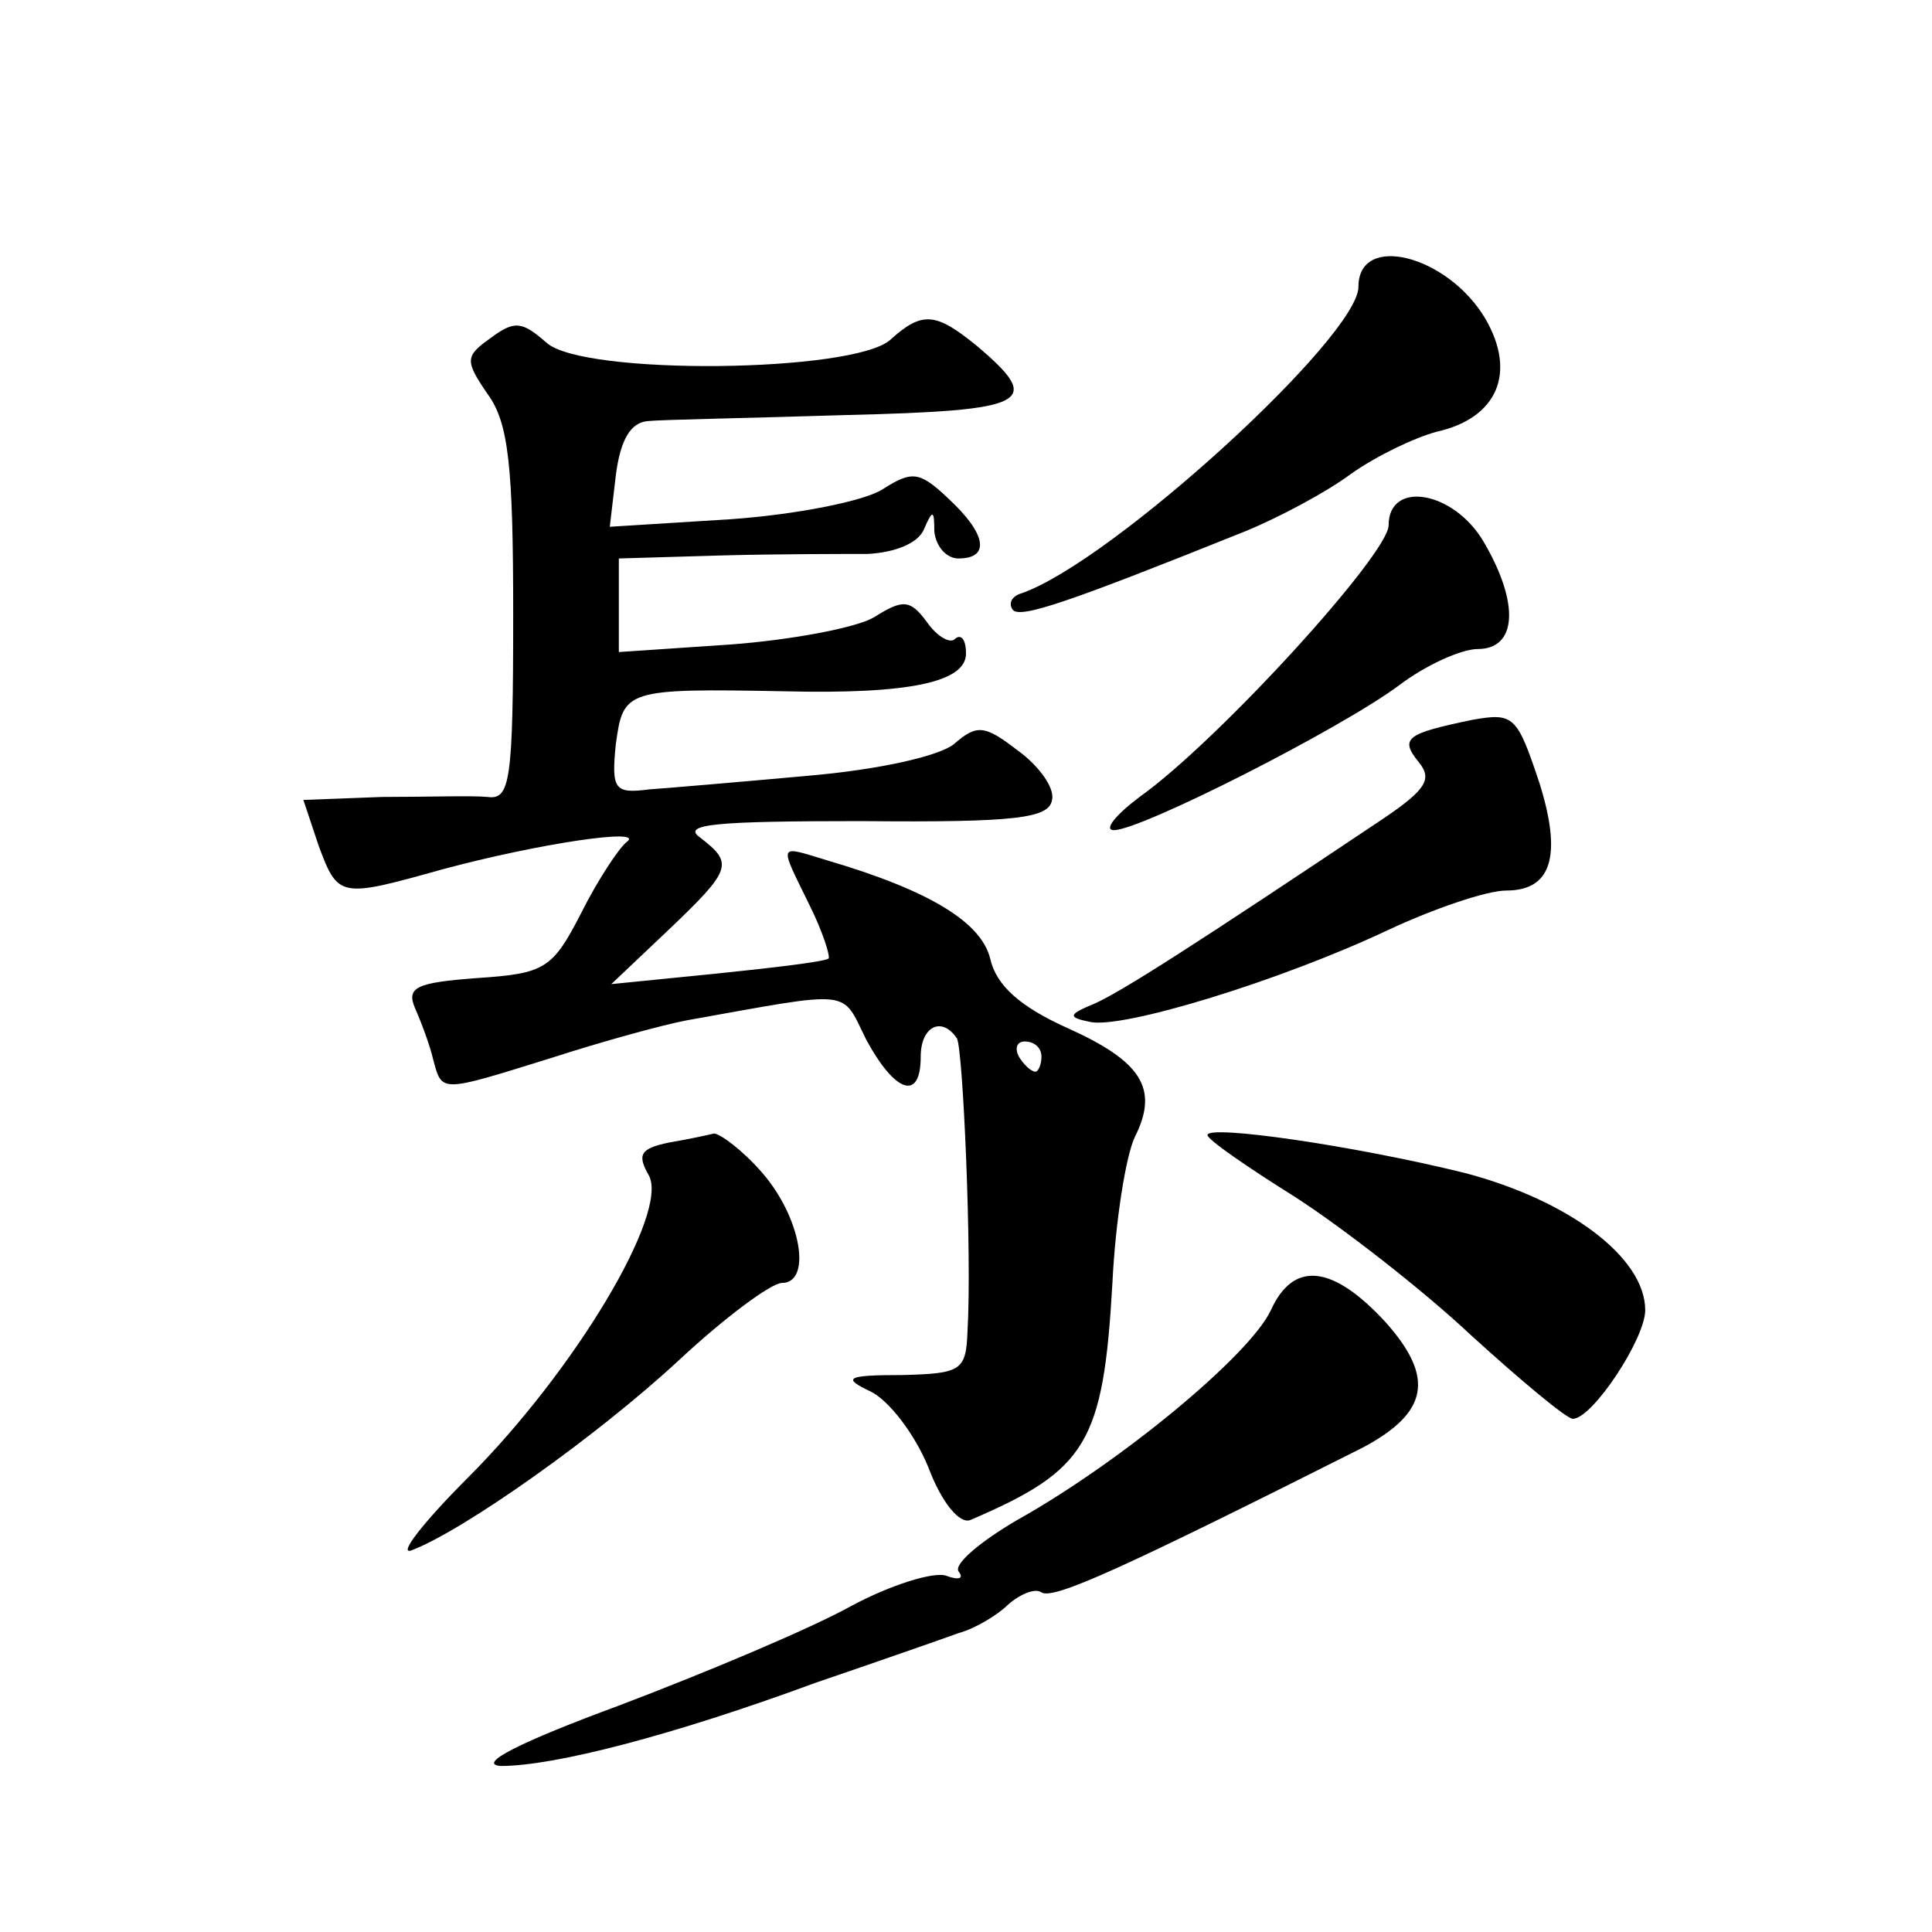 <?xml version="1.0" standalone="no"?>
<!DOCTYPE svg PUBLIC "-//W3C//DTD SVG 20010904//EN"
 "http://www.w3.org/TR/2001/REC-SVG-20010904/DTD/svg10.dtd">
<svg version="1.0" xmlns="http://www.w3.org/2000/svg"
 width="128pt" height="128pt" viewBox="0 0 128 128"
 preserveAspectRatio="xMidYMid meet">
<g transform="translate(0,128) scale(0.1,-0.1)"
fill="#0" stroke="none">
<path d="M900 1090 c0 -33 -163 -182 -223 -203 -7 -2 -9 -7 -6 -11 5 -6 37 5 154
52 22 9 54 26 70 38 17 12 42 24 57 28 40 9 53 39 32 75 -25 42 -84 57 -84 21z
M325 1056 c-17 -12 -17 -15 -2 -37 14 -19 17 -48 17 -146 0 -111 -2 -123 -17 -121
-10 1 -41 0 -70 0 l-52 -2 10 -30 c13 -35 14 -35 82 -16 63 17 136 28 122 18 -5
-4 -19 -25 -30 -47 -19 -37 -24 -40 -69 -43 -40 -3 -47 -6 -41 -20 4 -9 10 -25
12 -34 6 -22 4 -22 78 1 34 11 74 22 90 25 112 20 102 21 119 -13 19 -35 36 -41
36 -11 0 20 14 27 24 12 4 -7 10 -143 7 -194 -1 -26 -4 -28 -43 -29 -38 0 -40 -2
-21 -11 12 -6 29 -28 38 -50 9 -24 21 -38 28 -35 77 33 88 51 94 157 2 41 9 85
15 97 16 32 4 50 -45 72 -31 14 -47 28 -51 46 -6 24 -40 45 -108 65 -33 10 -32
12 -12 -29 9 -18 14 -34 13 -36 -2 -2 -35 -6 -74 -10 l-70 -7 38 36 c42 40 43 44
21 61 -13 9 10 11 107 11 103 -1 124 2 126 14 2 8 -9 23 -23 33 -22 17 -27 17 -42
4 -10 -8 -50 -17 -97 -21 -44 -4 -91 -8 -105 -9 -23 -3 -25 0 -22 30 5 36 6 37
112 35 82 -2 120 6 120 25 0 9 -3 13 -7 10 -3 -4 -12 1 -19 11 -11 15 -16 15 -35
3 -12 -7 -55 -15 -95 -18 l-74 -5 0 31 0 31 68 2 c37 1 81 1 97 1 18 1 33 7 37
16 6 14 7 13 7 -1 1 -10 8 -18 16 -18 21 0 19 16 -7 40 -19 18 -24 18 -43 6 -12
-8 -58 -17 -101 -20 l-80 -5 4 34 c3 24 10 35 21 36 9 1 68 2 131 4 122 3 132 8
87 46 -27 22 -36 23 -57 4 -24 -22 -204 -24 -228 -2 -16 14 -21 15 -37 3z m365
-476 c0 -5 -2 -10 -4 -10 -3 0 -8 5 -11 10 -3 6 -1 10 4 10 6 0 11 -4 11 -10z M920
932 c0 -19 -113 -143 -165 -180 -16 -12 -24 -22 -17 -22 18 0 150 67 189 96 17
13 41 24 52 24 26 0 28 30 4 71 -20 34 -63 41 -63 11z M975 803 c-43 -9 -48 -12
-35 -28 9 -11 5 -18 -23 -37 -127 -85 -174 -115 -192 -123 -17 -7 -18 -9 -3 -12
21 -5 126 27 198 61 30 14 65 26 78 26 30 0 37 23 22 71 -15 45 -17 47 -45 42z
M443 523 c-19 -4 -21 -8 -13 -22 13 -25 -49 -129 -120 -200 -30 -30 -47 -52 -37
-48 34 13 122 75 177 126 30 28 61 51 68 51 20 0 13 43 -13 73 -13 15 -28 26 -32
26 -4 -1 -18 -4 -30 -6z M800 528 c0 -3 26 -21 58 -41 31 -20 84 -61 117 -92 33
-30 63 -55 67 -55 13 0 48 53 48 72 0 35 -51 73 -120 91 -73 18 -170 32 -170 25z
M842 412 c-14 -30 -100 -101 -168 -139 -24 -14 -42 -29 -39 -34 4 -5 0 -6 -8 -3
-8 3 -37 -6 -63 -20 -27 -15 -96 -44 -154 -66 -65 -24 -95 -39 -78 -40 35 0 113
20 208 55 41 14 84 29 95 33 11 3 26 12 33 19 8 7 18 11 22 8 8 -5 54 16 213 96
43 23 48 46 15 83 -35 38 -61 41 -76 8z"/>
</g>
</svg>
